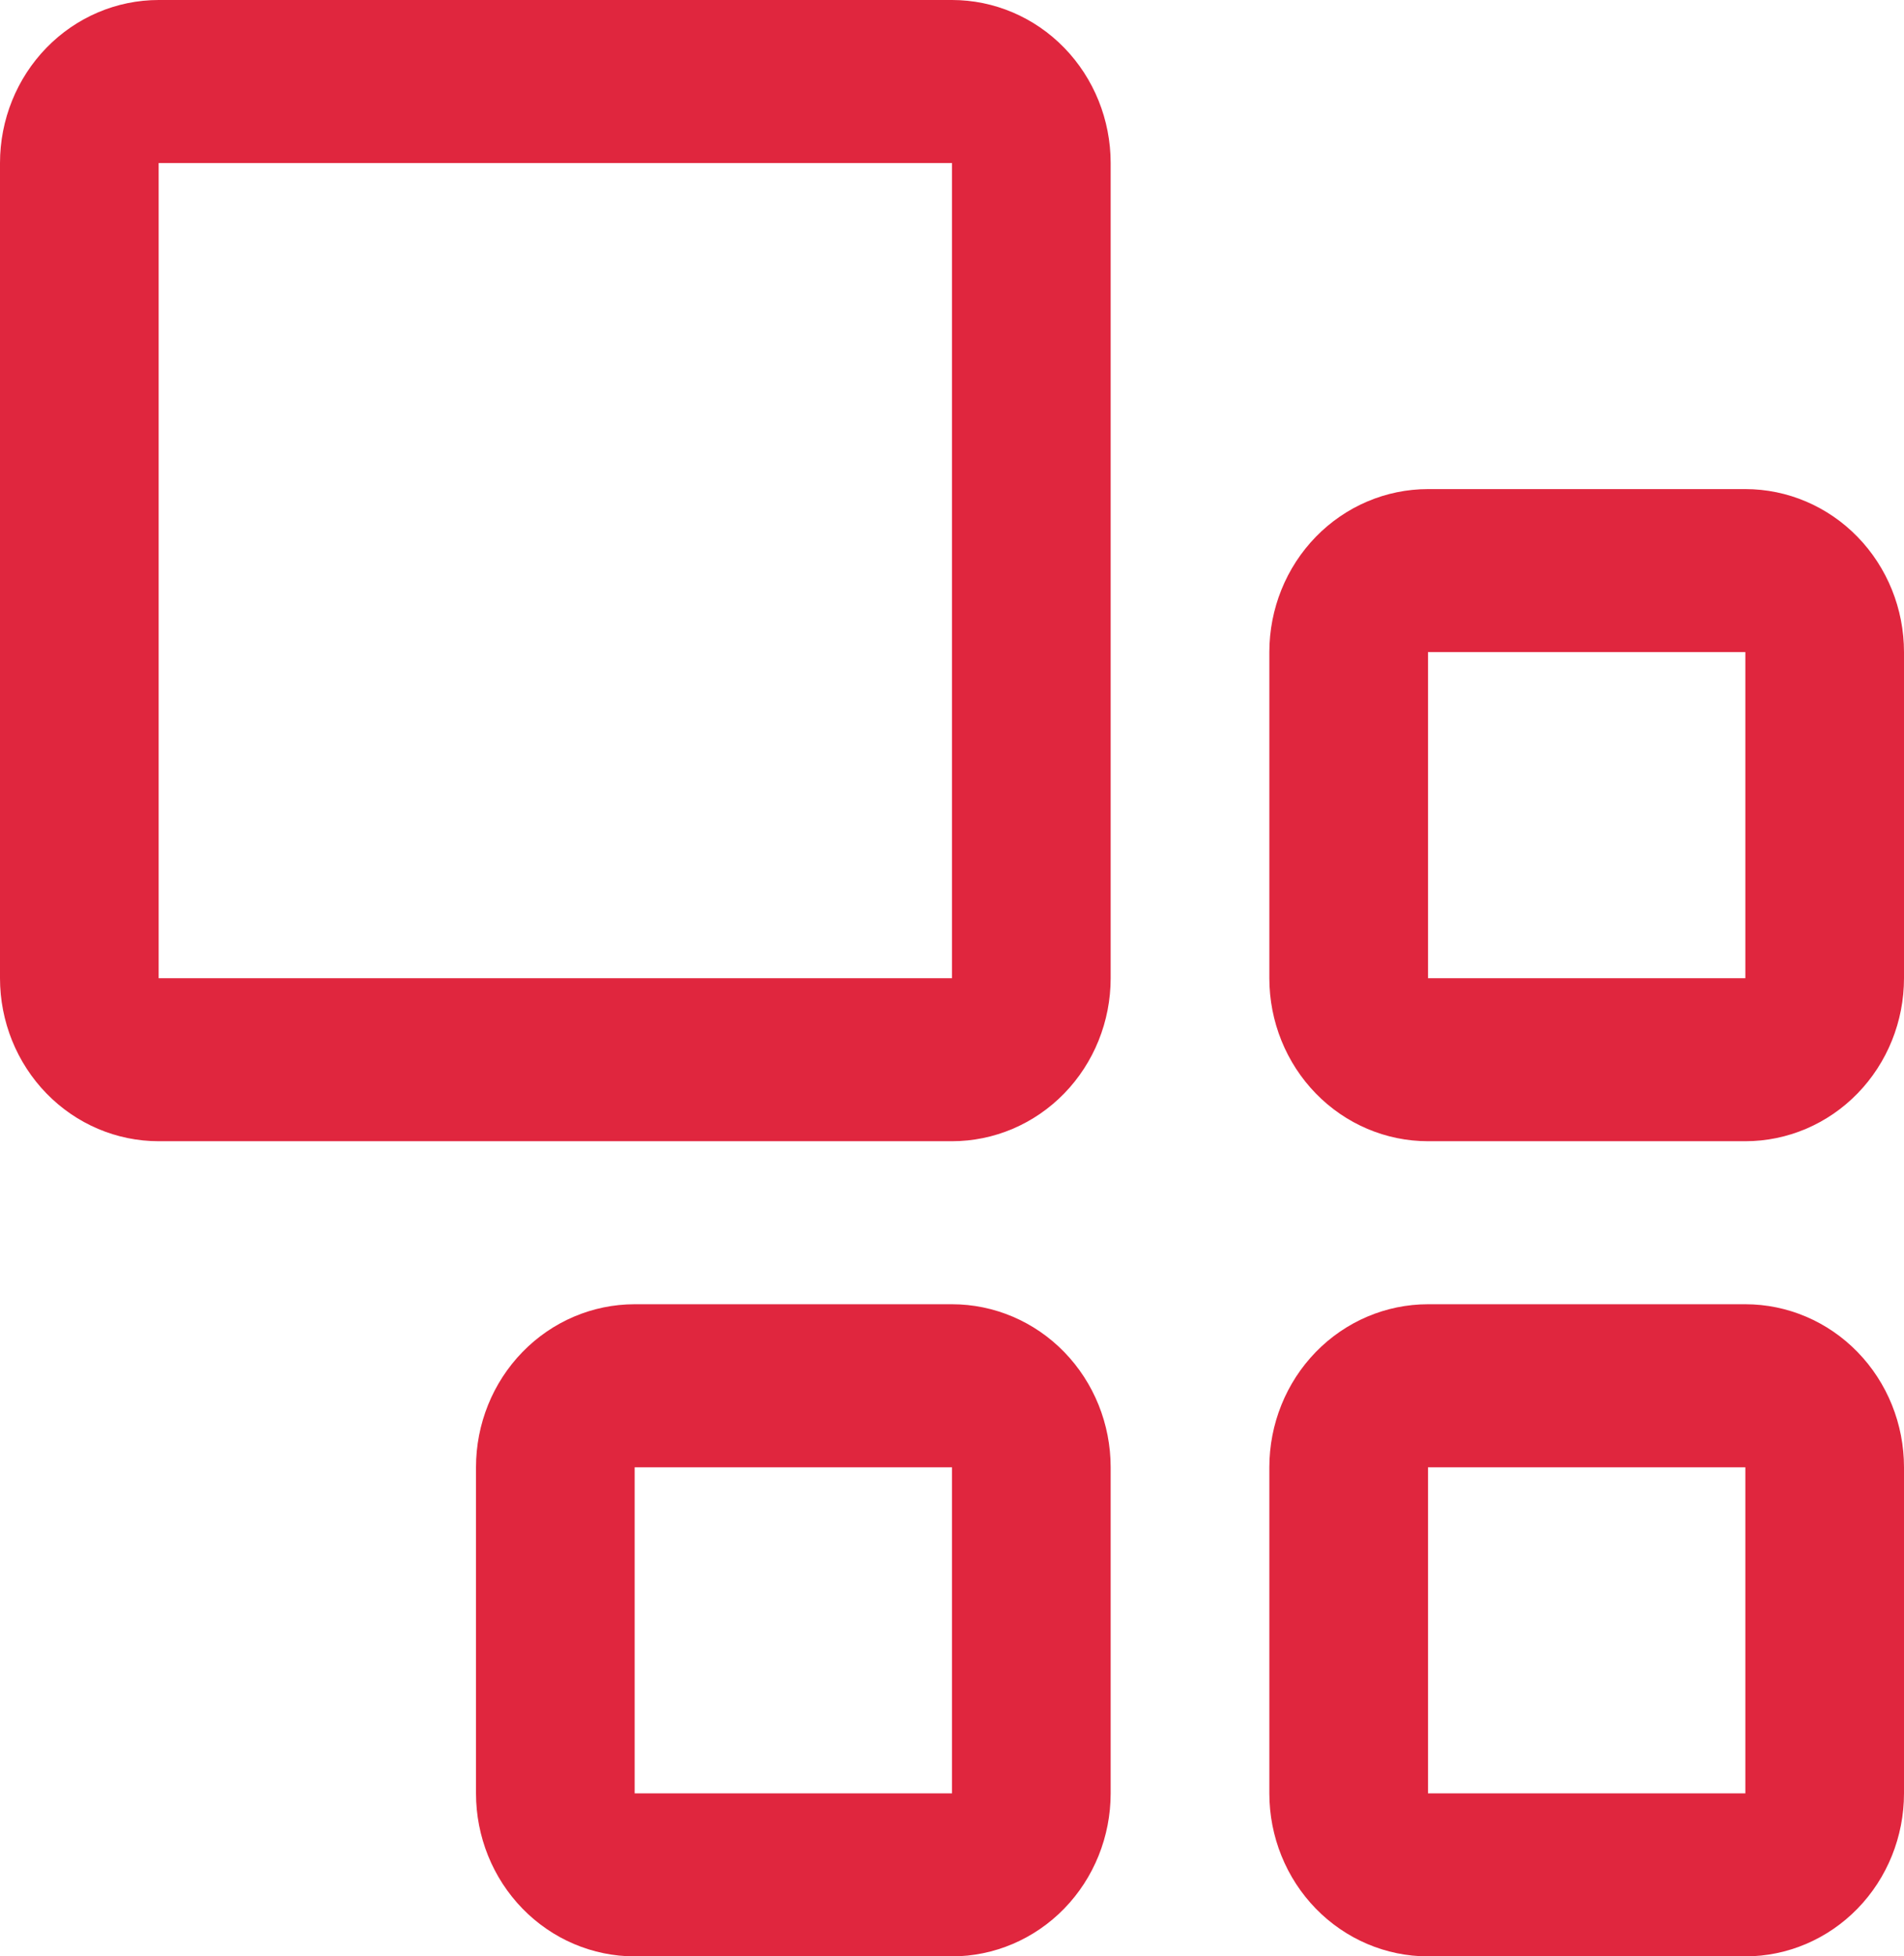 <svg width="73" height="75" viewBox="0 0 73 75" fill="none" xmlns="http://www.w3.org/2000/svg">
<path d="M36.5 43.75H6.083C4.47 43.75 2.923 43.092 1.782 41.919C0.641 40.747 0 39.158 0 37.5V6.25C0 4.592 0.641 3.003 1.782 1.831C2.923 0.658 4.47 0 6.083 0H36.5C38.113 0 39.661 0.658 40.802 1.831C41.942 3.003 42.583 4.592 42.583 6.25V37.5C42.583 39.158 41.942 40.747 40.802 41.919C39.661 43.092 38.113 43.75 36.5 43.75ZM6.083 6.25V37.5H36.5V6.25H6.083ZM66.917 25V37.5H54.75V25H66.917ZM66.917 18.75H54.75C53.137 18.75 51.589 19.409 50.448 20.581C49.308 21.753 48.667 23.342 48.667 25V37.5C48.667 39.158 49.308 40.747 50.448 41.919C51.589 43.092 53.137 43.75 54.75 43.75H66.917C68.53 43.75 70.077 43.092 71.218 41.919C72.359 40.747 73 39.158 73 37.5V25C73 23.342 72.359 21.753 71.218 20.581C70.077 19.409 68.53 18.75 66.917 18.75ZM66.917 56.25V68.75H54.75V56.25H66.917ZM66.917 50H54.75C53.137 50 51.589 50.658 50.448 51.831C49.308 53.003 48.667 54.592 48.667 56.25V68.75C48.667 70.408 49.308 71.997 50.448 73.169C51.589 74.341 53.137 75 54.75 75H66.917C68.53 75 70.077 74.341 71.218 73.169C72.359 71.997 73 70.408 73 68.75V56.25C73 54.592 72.359 53.003 71.218 51.831C70.077 50.658 68.53 50 66.917 50ZM36.5 56.25V68.75H24.333V56.25H36.5ZM36.5 50H24.333C22.72 50 21.173 50.658 20.032 51.831C18.891 53.003 18.25 54.592 18.25 56.25V68.75C18.25 70.408 18.891 71.997 20.032 73.169C21.173 74.341 22.72 75 24.333 75H36.5C38.113 75 39.661 74.341 40.802 73.169C41.942 71.997 42.583 70.408 42.583 68.75V56.25C42.583 54.592 41.942 53.003 40.802 51.831C39.661 50.658 38.113 50 36.5 50Z" fill="#E0263E"/>
</svg>

